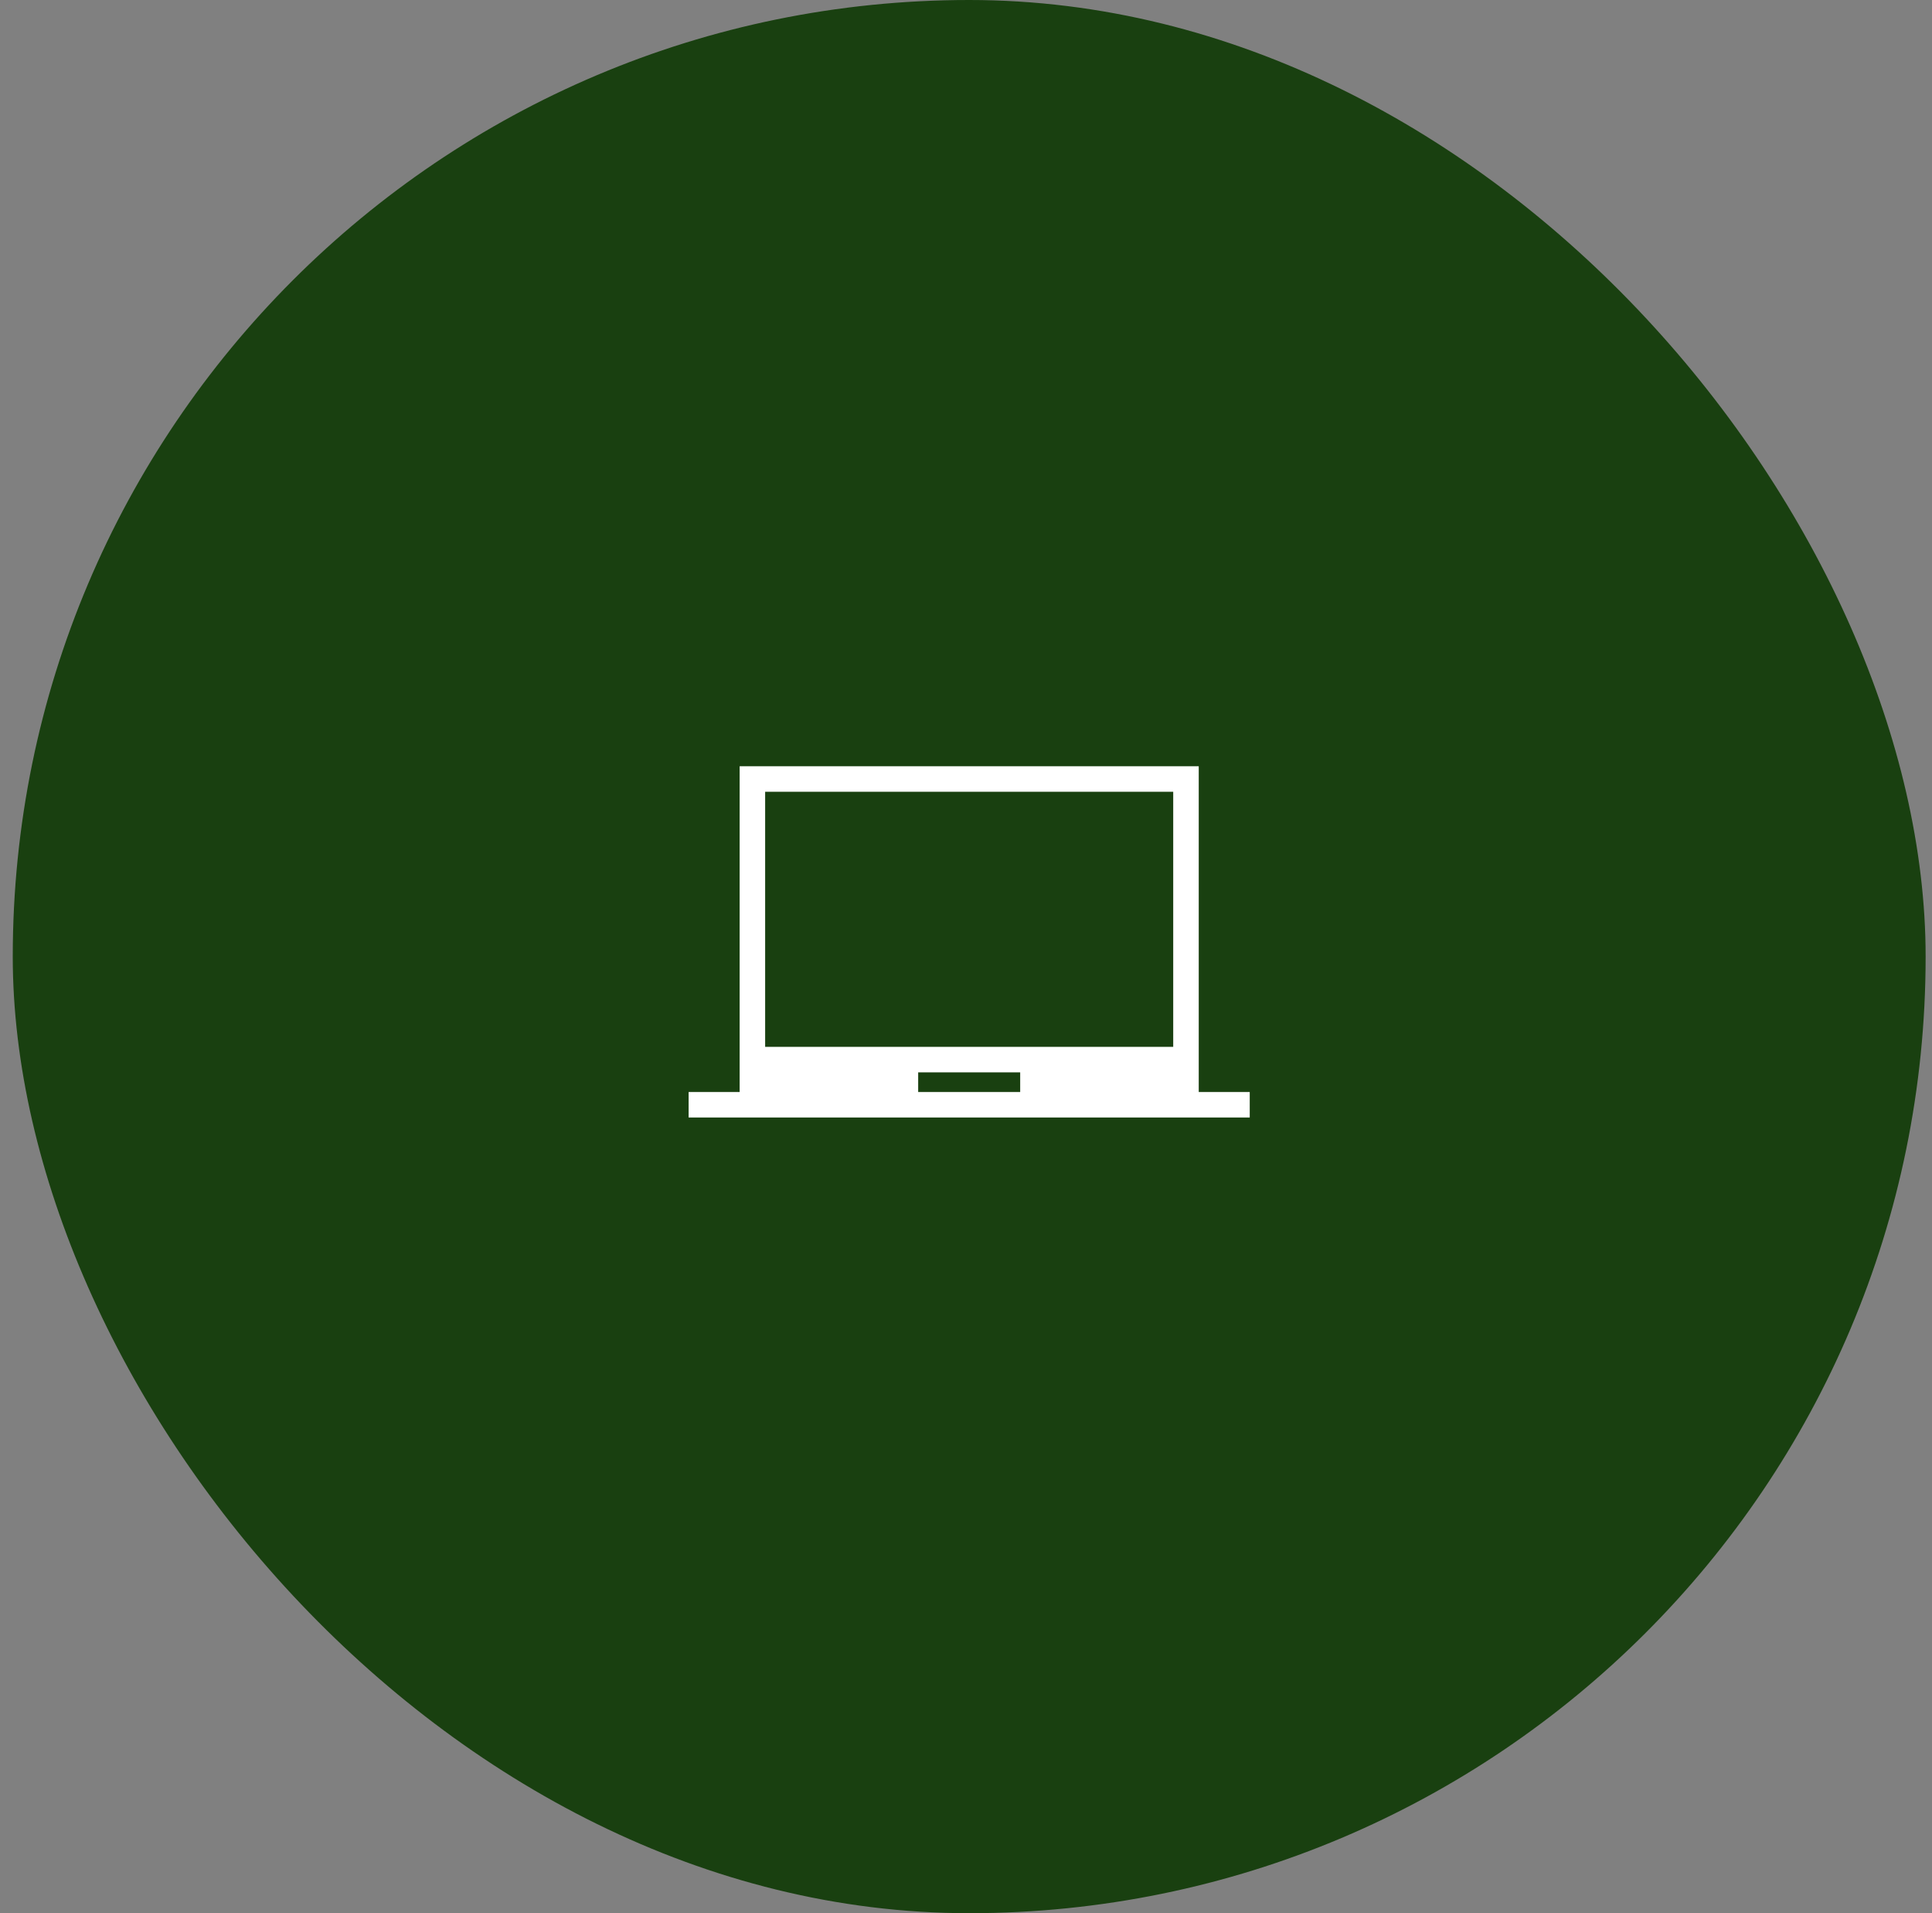 <?xml version="1.0" encoding="UTF-8"?> <svg xmlns="http://www.w3.org/2000/svg" width="101" height="100" viewBox="0 0 101 100" fill="none"><rect x="0" y="0" width="101" height="100" fill="#808080" stroke="none"/><rect x="0.667" width="100" height="100" rx="50" fill="#194010"></rect><mask id="mask0_11_2584" style="mask-type:alpha" maskUnits="userSpaceOnUse" x="34" y="34" width="33" height="32"><rect x="34.667" y="34" width="32" height="32" fill="#D9D9D9"></rect></mask><g mask="url(#mask0_11_2584)"><path d="M36 58.41V57.077H38.667V40.051H62.667V57.077H65.333V58.41H36ZM48 57.077H53.333V56.051H48V57.077ZM40 54.718H61.333V41.385H40V54.718Z" fill="white"></path></g></svg> 